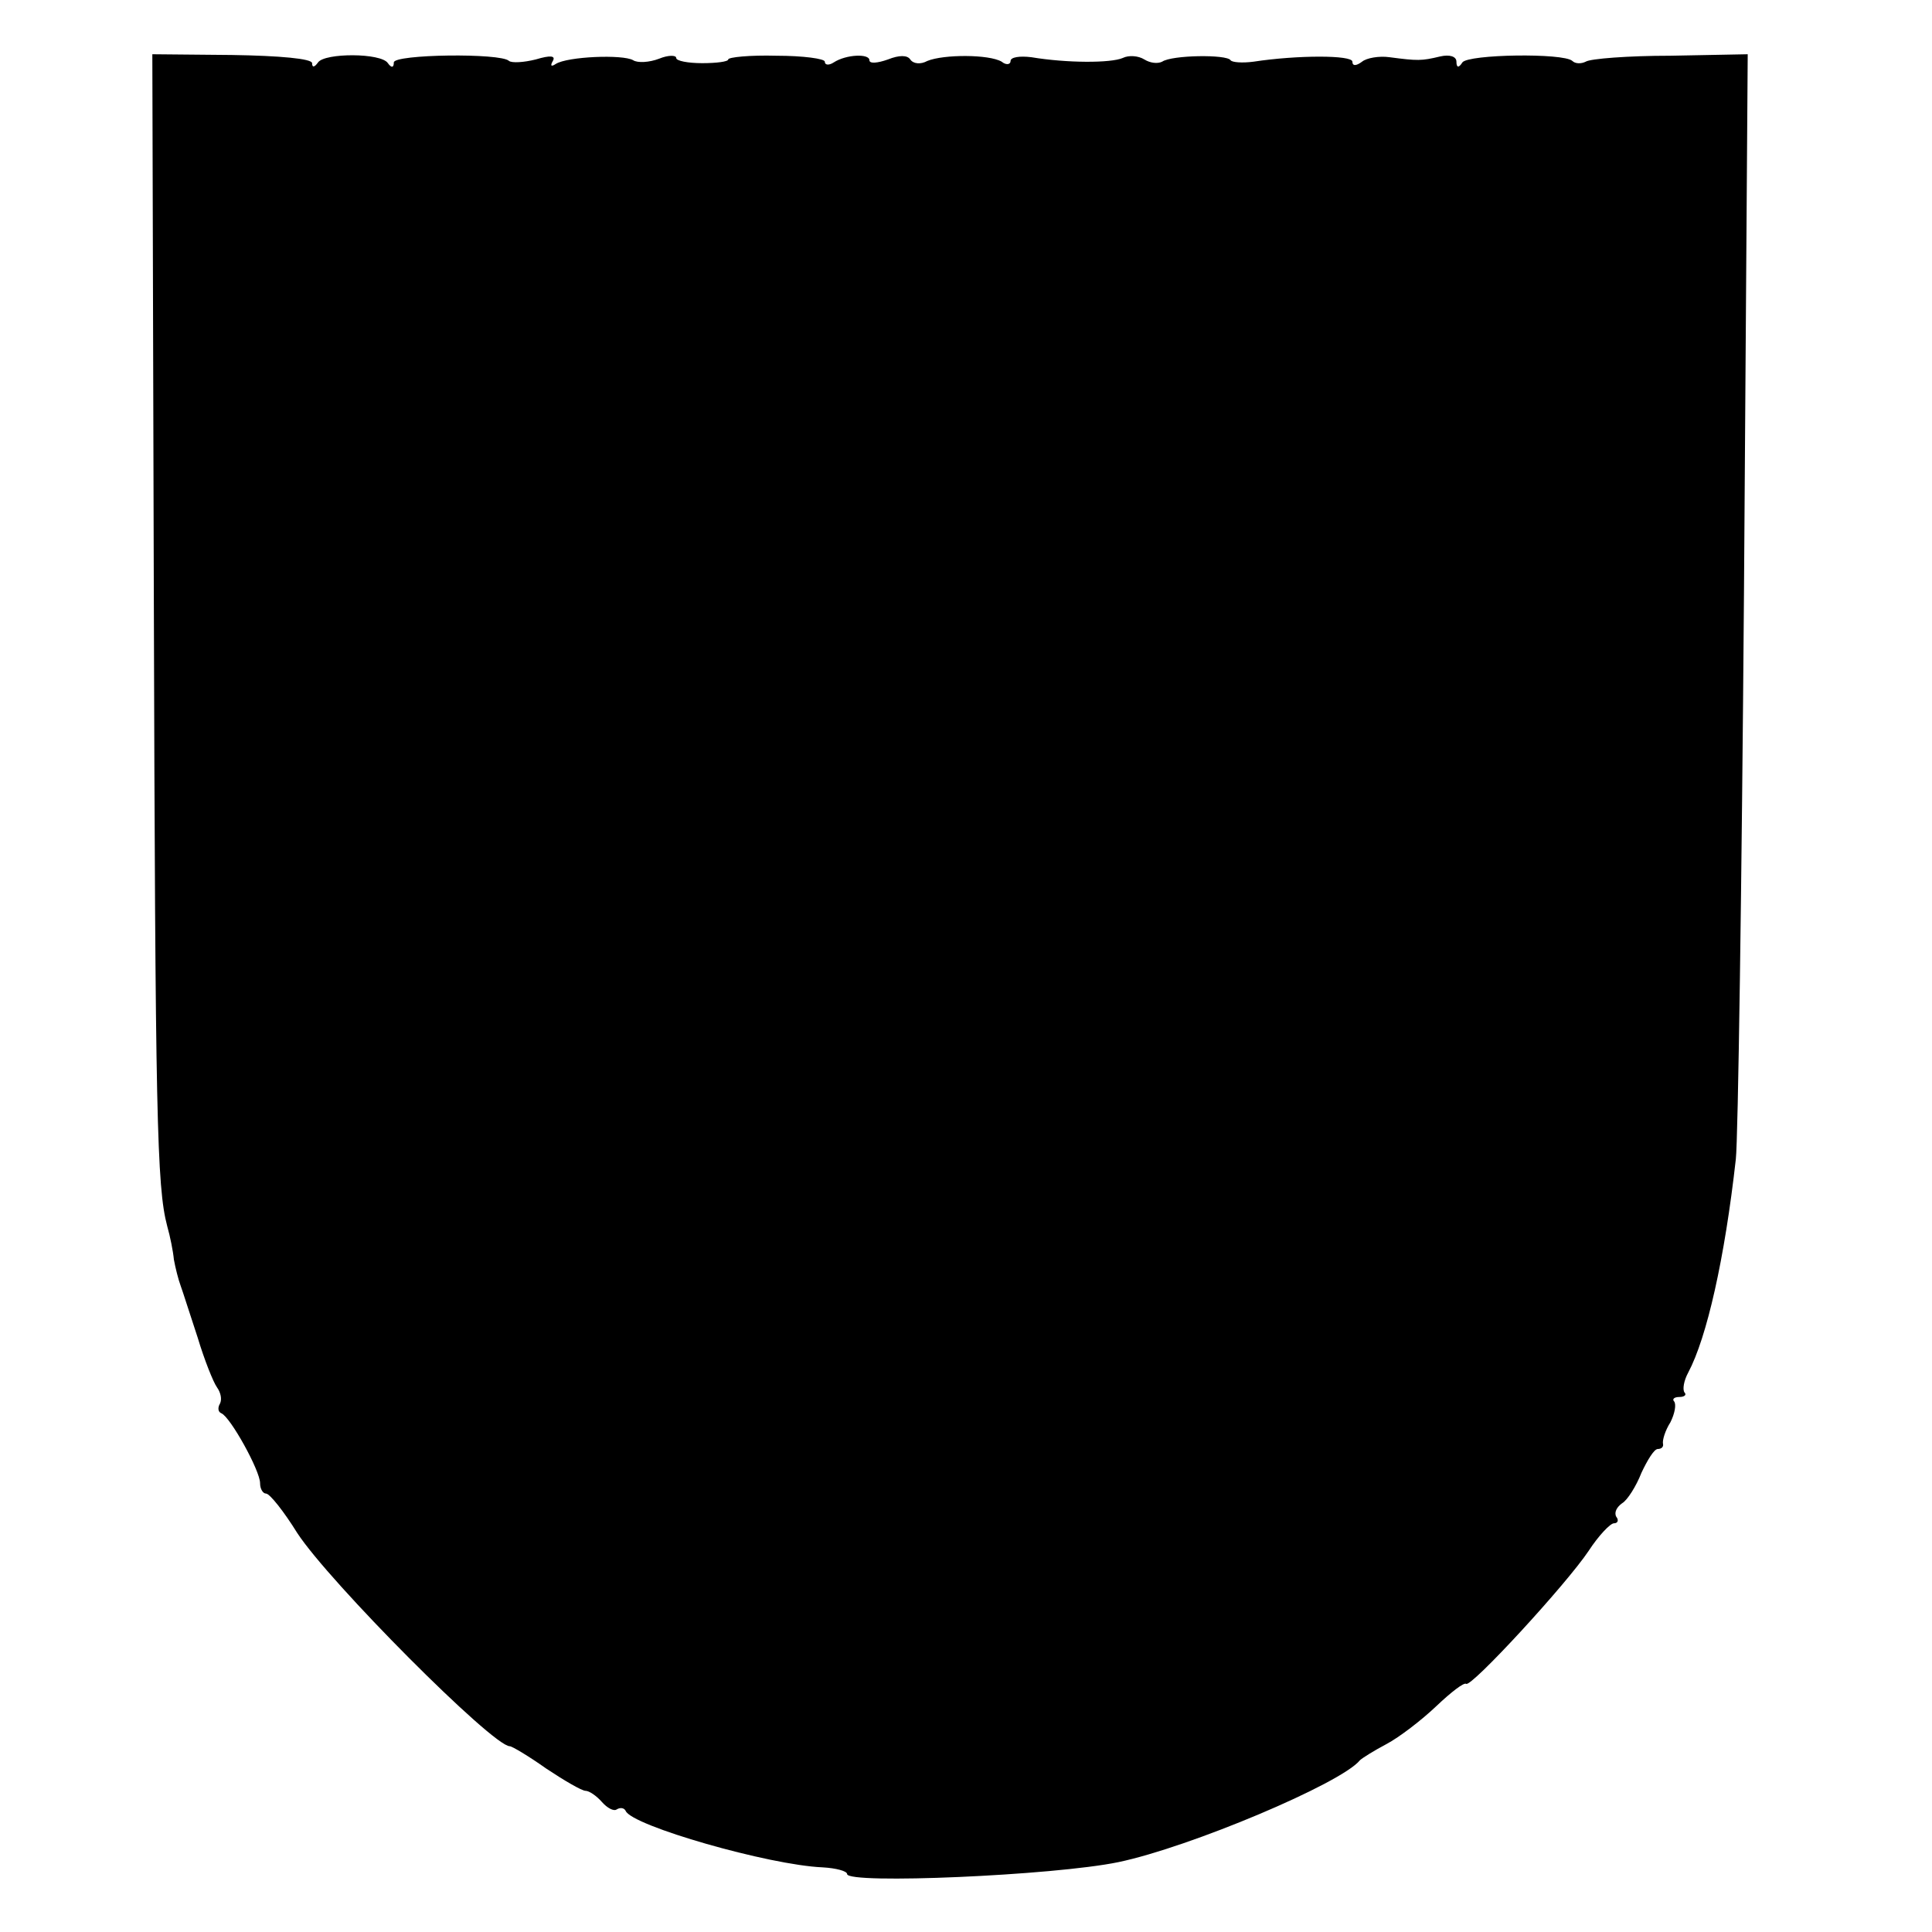 <?xml version="1.0" standalone="no"?>
<!DOCTYPE svg PUBLIC "-//W3C//DTD SVG 20010904//EN"
 "http://www.w3.org/TR/2001/REC-SVG-20010904/DTD/svg10.dtd">
<svg version="1.0" xmlns="http://www.w3.org/2000/svg"
 width="260pt" height="260pt" viewBox="0 0 260 260"
 preserveAspectRatio="xMidYMid meet">
<g transform="translate(0,260) scale(0.1,-0.1)"
fill="#000000" stroke="none">
<path d="M207 1801 c2 -704 4 -798 18 -851 4 -14 8 -34 9 -45 2 -11 6 -27 9
-35 3 -8 13 -40 23 -70 9 -30 21 -60 26 -67 5 -7 7 -16 4 -22 -3 -5 -3 -11 2
-13 12 -5 52 -77 52 -94 0 -8 4 -14 8 -14 5 0 24 -24 42 -53 43 -66 263 -287
286 -287 3 0 25 -13 49 -30 24 -16 48 -30 53 -30 5 0 15 -7 22 -15 7 -8 16
-13 20 -10 5 3 10 2 12 -2 8 -20 193 -73 265 -76 18 -1 33 -5 33 -9 0 -14 278
-2 365 16 96 20 300 106 325 137 3 3 19 13 36 22 17 9 47 32 67 51 20 19 37
32 40 30 6 -6 135 134 165 179 13 20 29 37 34 37 5 0 7 4 3 9 -3 6 1 13 8 18
7 4 19 23 26 41 8 17 17 32 22 32 5 0 8 3 7 7 -1 5 3 18 10 29 6 12 8 24 5 28
-3 3 0 6 7 6 7 0 10 3 7 6 -3 4 -1 16 5 27 25 47 49 153 64 287 3 25 8 369 11
766 l5 721 -104 -2 c-57 0 -108 -4 -114 -8 -6 -3 -14 -3 -18 1 -12 11 -140 9
-148 -2 -5 -8 -8 -7 -8 1 0 7 -9 10 -22 7 -25 -6 -30 -6 -68 -1 -14 2 -31 -1
-37 -6 -8 -6 -13 -6 -13 0 0 9 -74 9 -133 0 -15 -2 -29 -1 -31 2 -5 8 -79 7
-92 -2 -6 -3 -16 -2 -24 3 -8 5 -21 6 -29 2 -16 -7 -75 -7 -123 1 -16 2 -28 0
-28 -5 0 -5 -6 -6 -12 -1 -17 10 -78 10 -100 1 -9 -5 -19 -4 -23 2 -4 6 -15 6
-30 0 -14 -5 -25 -6 -25 -1 0 9 -31 8 -48 -3 -6 -4 -12 -4 -12 1 0 4 -29 8
-65 8 -36 1 -65 -2 -65 -5 0 -3 -16 -5 -35 -5 -19 0 -35 3 -35 7 0 4 -11 4
-23 -1 -13 -5 -29 -6 -35 -2 -14 8 -88 5 -104 -5 -6 -4 -8 -3 -4 4 4 7 -3 8
-23 2 -16 -4 -32 -5 -36 -2 -11 11 -155 9 -155 -2 0 -7 -3 -8 -8 -1 -9 14 -85
14 -94 1 -5 -7 -8 -7 -8 -1 0 6 -43 10 -108 11 l-107 1 2 -726z"/>
</g>
</svg>
